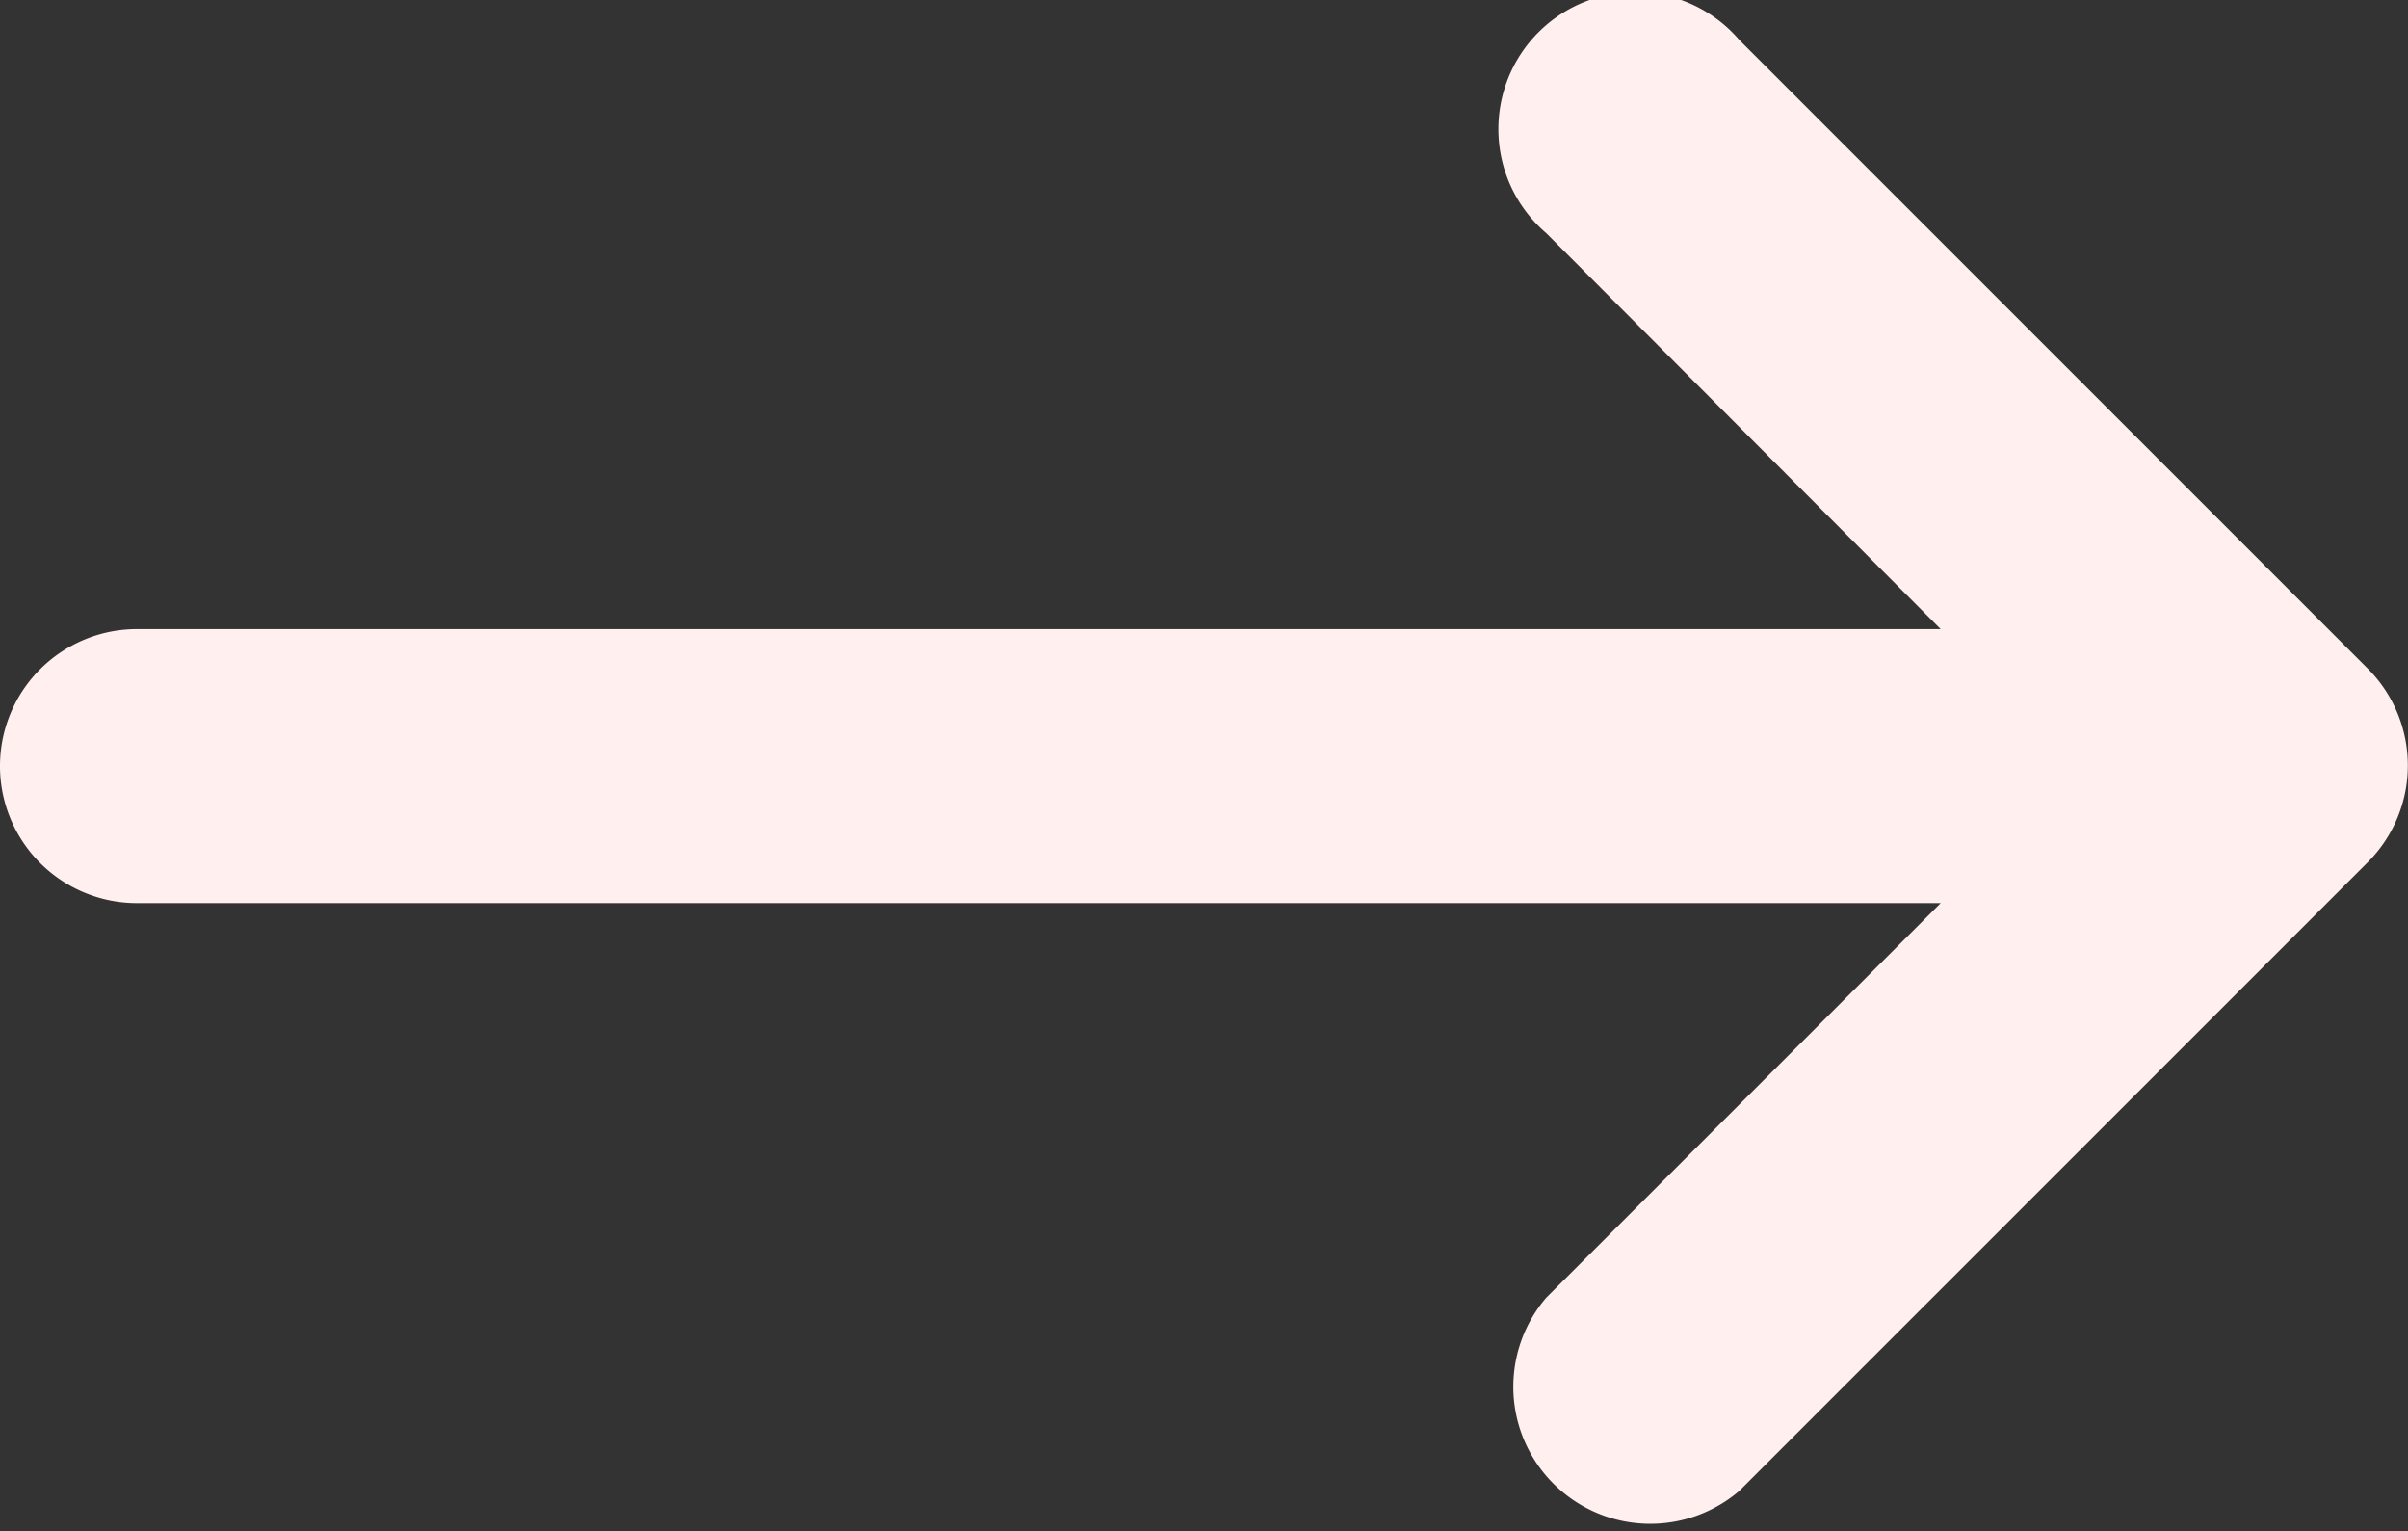 <svg xmlns="http://www.w3.org/2000/svg" width="17.582" height="11.175" viewBox="0 0 17.582 11.175"><rect x="0" y="0" width="17.582" height="11.175" fill="#333333" stroke="none"/><defs><style>.a{fill:#ffefef;}</style></defs><path class="a" d="M20,11H6.83L9.71,8.12A1,1,0,0,0,8.3,6.71L3.71,11.3a1,1,0,0,0,0,1.41L8.3,17.3a1,1,0,1,0,1.41-1.41L6.83,13H20a1,1,0,0,0,0-2Z" transform="translate(21 17.592) rotate(180)"/></svg>